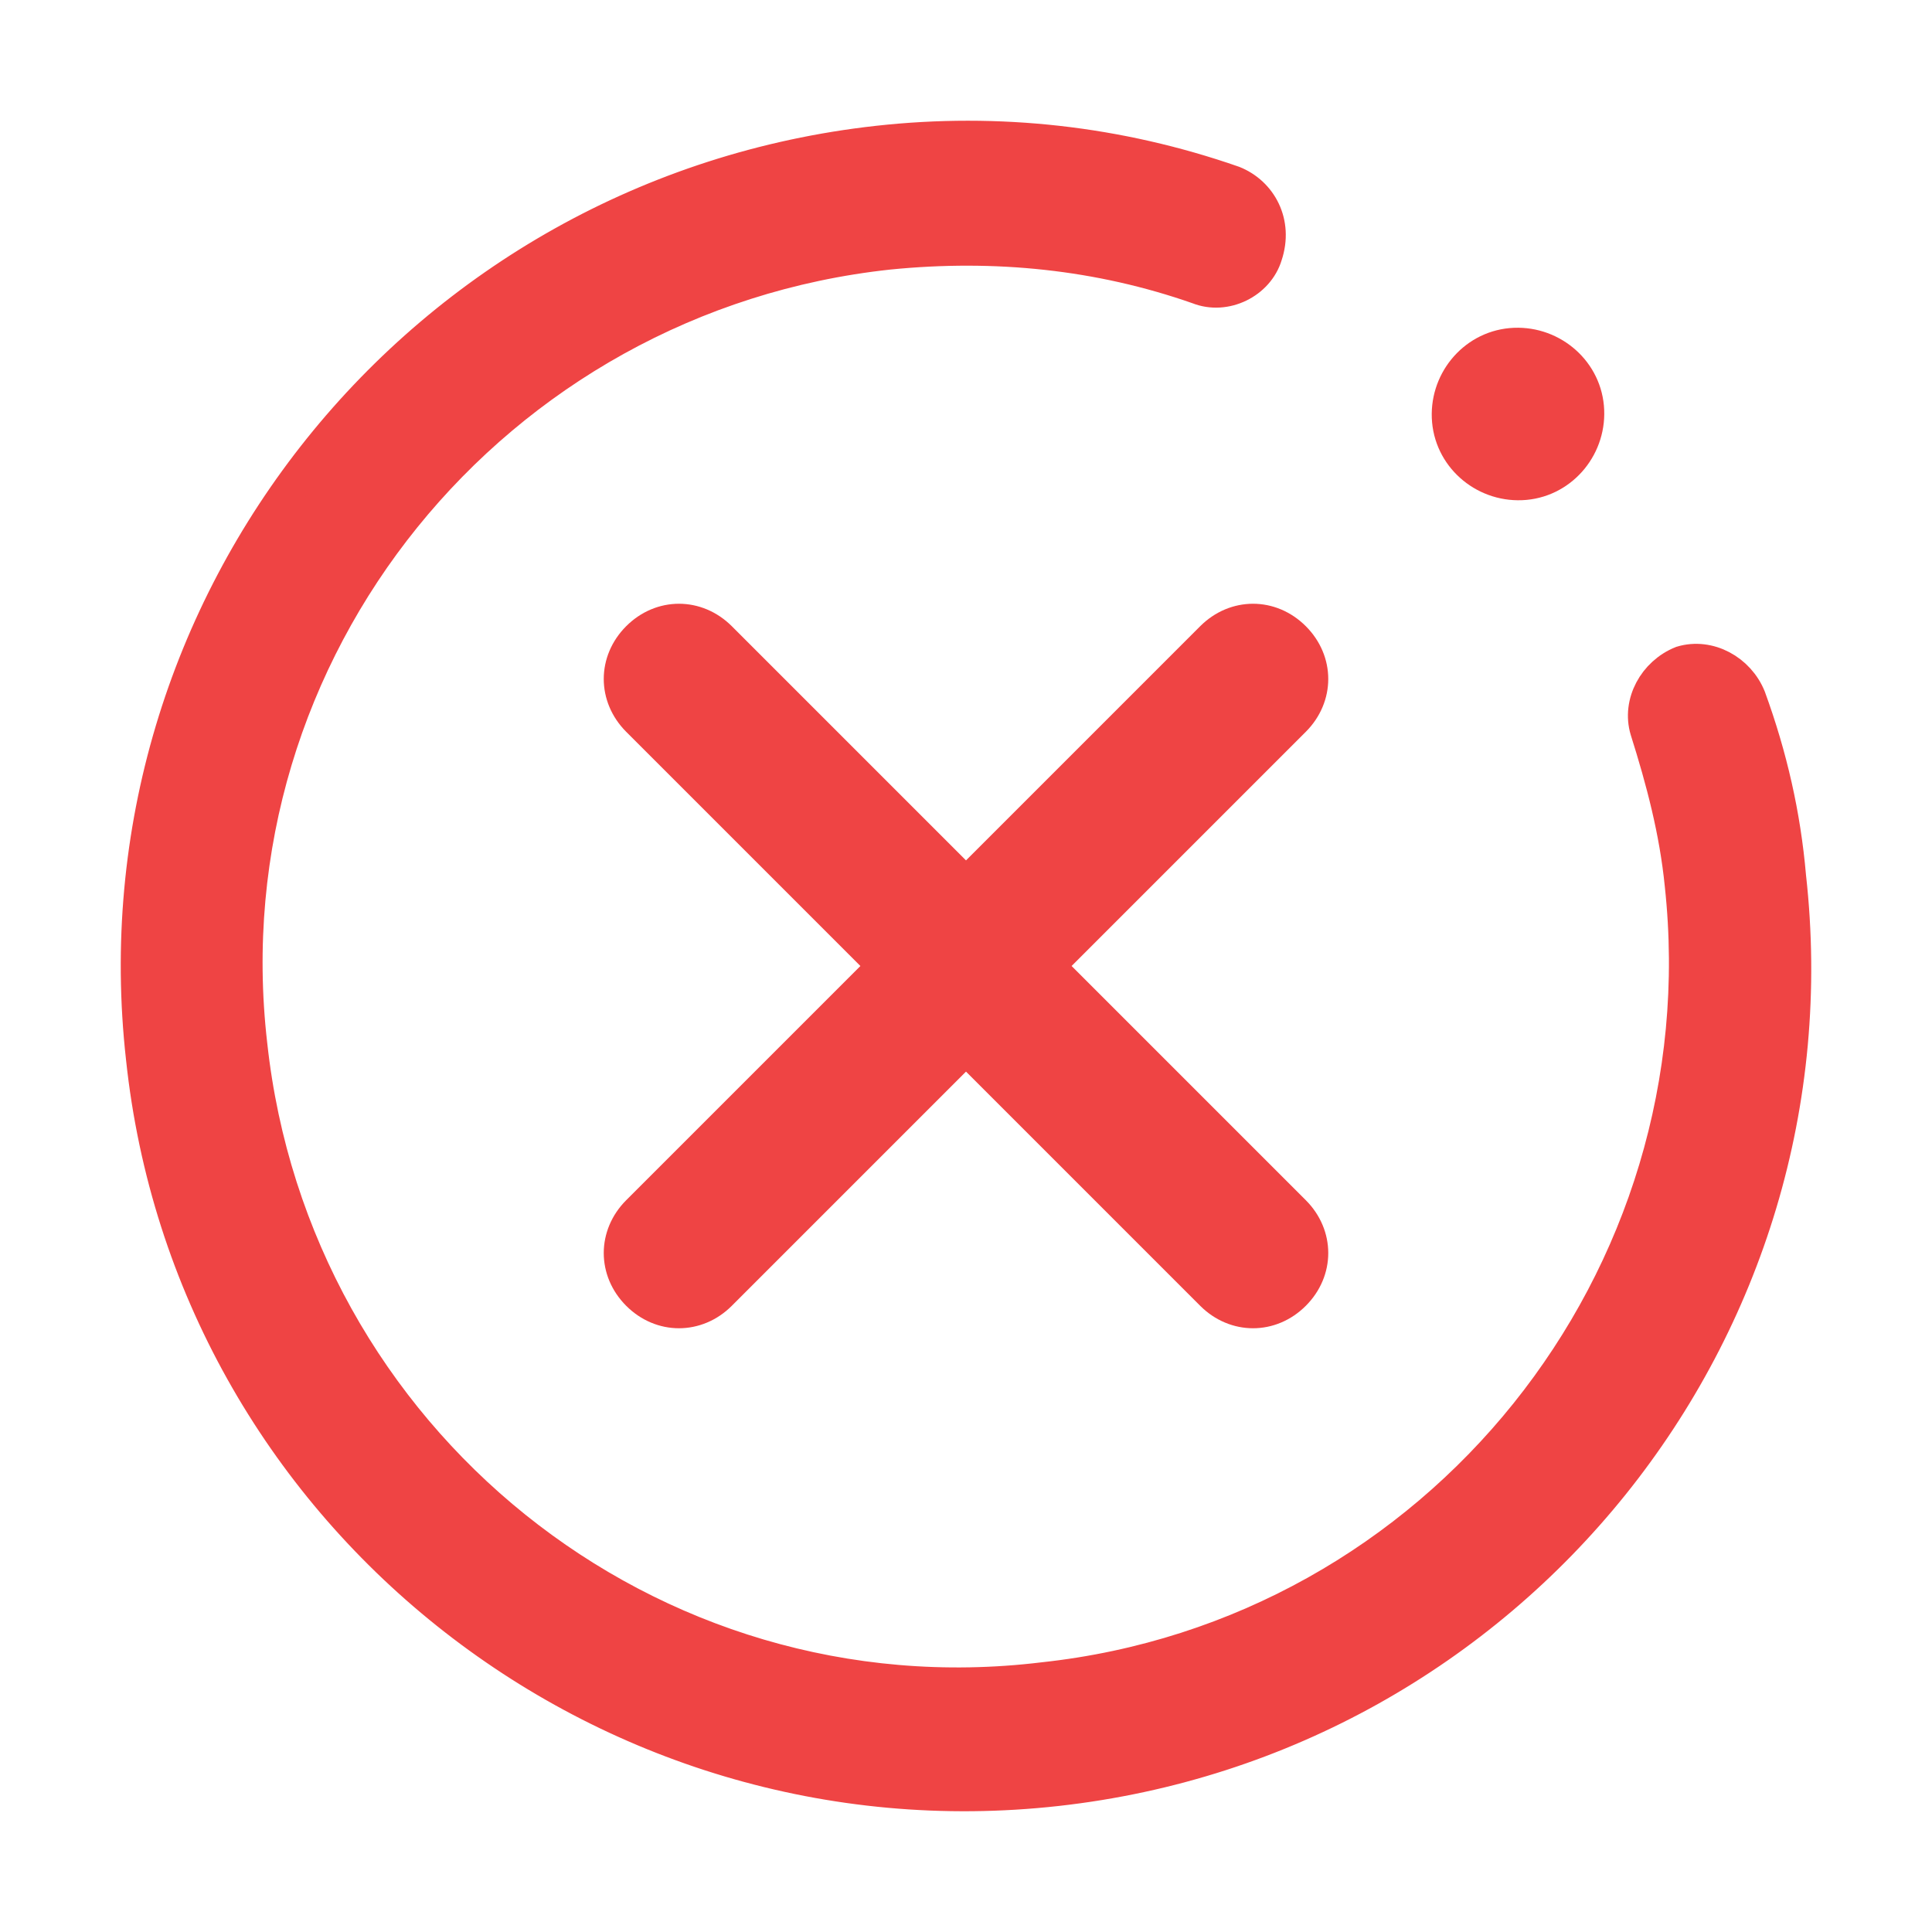 <?xml version="1.0" encoding="UTF-8"?>
<svg xmlns="http://www.w3.org/2000/svg" width="28" height="28" viewBox="0 0 28 28" fill="none">
  <path d="M15.316 25.925C21.898 25.191 26.661 19.276 25.925 12.704C25.848 11.815 25.654 10.964 25.344 10.114C25.189 9.727 24.764 9.495 24.376 9.611C23.989 9.766 23.757 10.191 23.873 10.578C24.105 11.312 24.299 12.046 24.376 12.82C24.996 18.541 20.853 23.722 15.123 24.34C9.393 25.036 4.243 20.861 3.624 15.139C2.965 9.418 7.147 4.276 12.877 3.658C14.426 3.503 15.936 3.658 17.368 4.16C17.756 4.315 18.22 4.083 18.336 3.696C18.491 3.232 18.259 2.807 17.872 2.652C16.207 2.072 14.465 1.879 12.722 2.072C6.102 2.807 1.339 8.761 2.075 15.333C2.772 21.905 8.734 26.66 15.316 25.925Z" fill="#EF4444" stroke="#EF4444" stroke-width="0.5"></path>
  <path d="M22.1 6.996C22.647 6.946 23.046 6.448 22.996 5.9C22.946 5.353 22.448 4.954 21.9 5.004C21.353 5.054 20.954 5.552 21.004 6.1C21.054 6.647 21.552 7.046 22.1 6.996Z" fill="#EF4444" stroke="#EF4444" stroke-width="0.5"></path>
  <path d="M17.571 9.252L14 12.823L10.429 9.252C10.092 8.916 9.588 8.916 9.252 9.252C8.916 9.588 8.916 10.092 9.252 10.429L12.823 14L9.252 17.571C8.916 17.908 8.916 18.412 9.252 18.748C9.42 18.916 9.63 19 9.84 19C10.05 19 10.261 18.916 10.429 18.748L14 15.177L17.571 18.748C17.739 18.916 17.95 19 18.16 19C18.37 19 18.58 18.916 18.748 18.748C19.084 18.412 19.084 17.908 18.748 17.571L15.177 14L18.748 10.429C19.084 10.092 19.084 9.588 18.748 9.252C18.412 8.916 17.908 8.916 17.571 9.252Z" fill="#EF4444" stroke="#EF4444" stroke-width="0.5"></path>
</svg>
